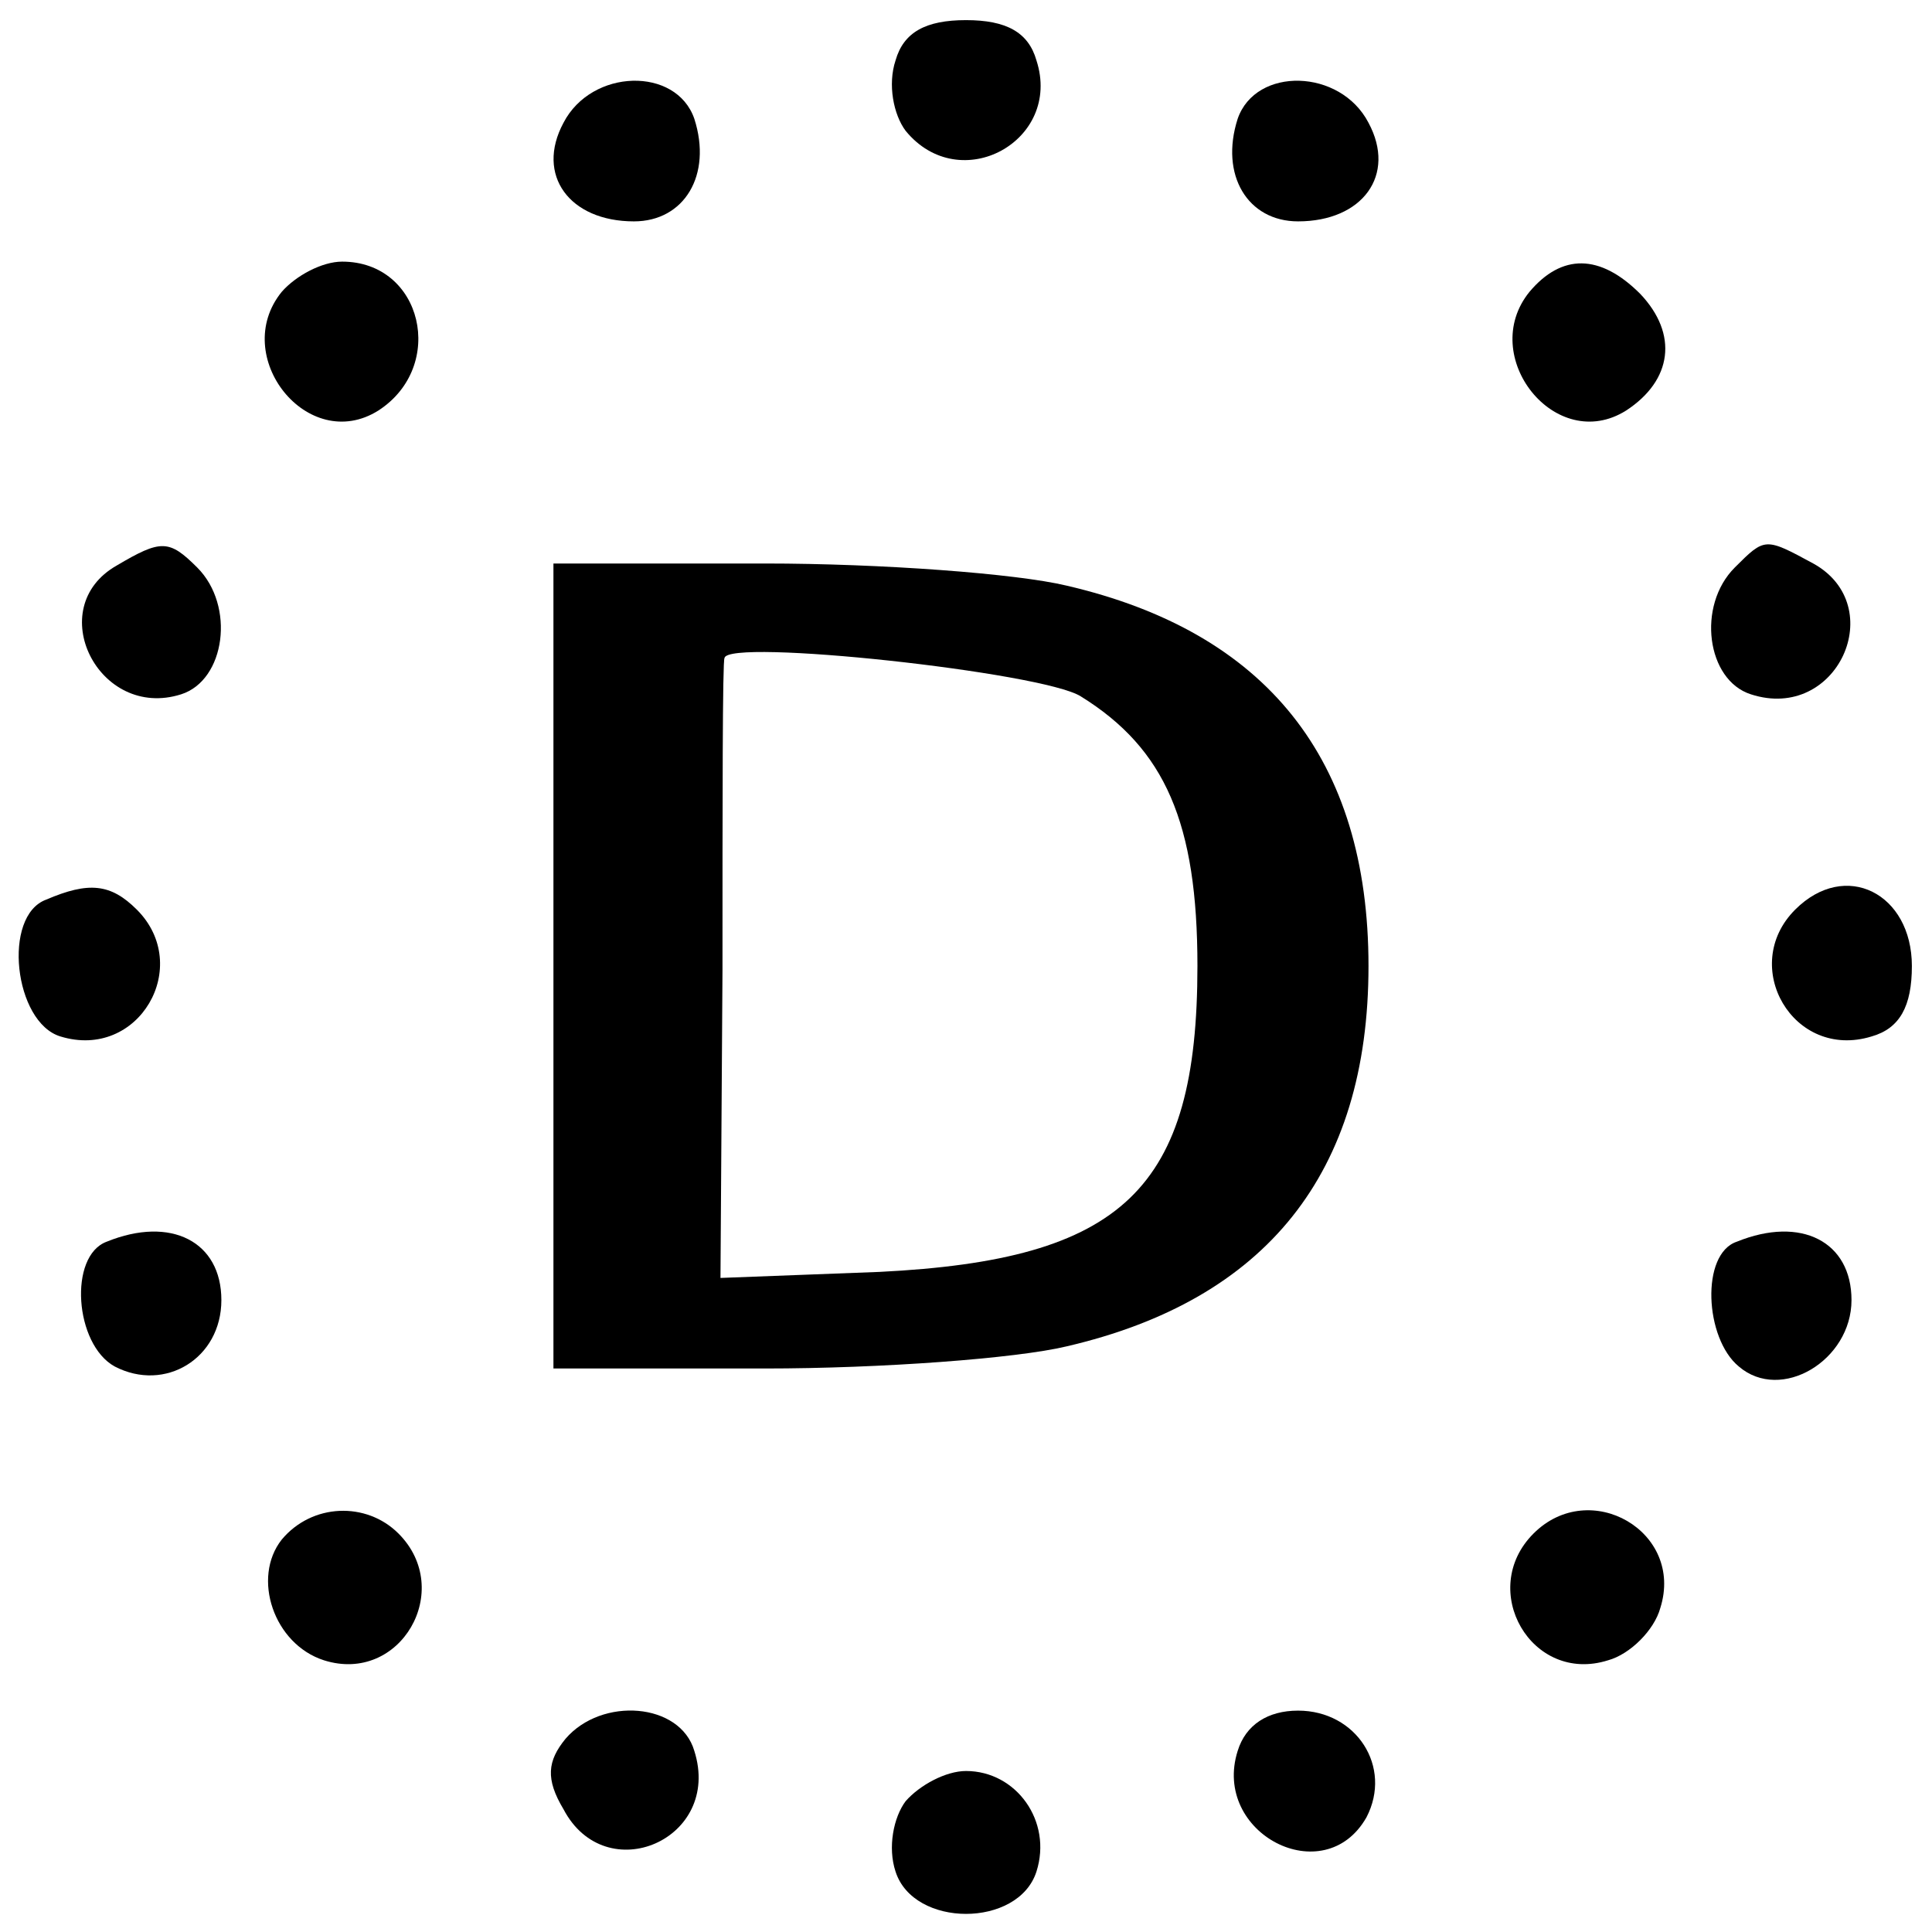 <?xml version="1.0" standalone="no"?>
<!DOCTYPE svg PUBLIC "-//W3C//DTD SVG 20010904//EN"
 "http://www.w3.org/TR/2001/REC-SVG-20010904/DTD/svg10.dtd">
<svg version="1.0" xmlns="http://www.w3.org/2000/svg"
 width="96pt" height="96pt" viewBox="0 0 96 96"
 preserveAspectRatio="xMidYMid meet">
<g transform="translate(0,96) scale(0.1,-0.1)"
fill="#000000" stroke="none">
<path d="M445 930 c-4 -12 -1 -27 5 -35 27 -33 78 -5 65 35 -4 14 -15 20 -35
20 -20 0 -31 -6 -35 -20z"/>
<path d="M280 899 c-14 -26 3 -49 35 -49 25 0 39 23 30 51 -9 26 -51 25 -65
-2z"/>
<path d="M615 901 c-9 -28 5 -51 30 -51 32 0 49 23 35 49 -14 27 -56 28 -65 2z"/>
<path d="M140 815 c-26 -32 13 -81 48 -59 34 22 22 74 -18 74 -10 0 -23 -7
-30 -15z"/>
<path d="M760 815 c-26 -32 13 -81 48 -59 23 15 26 38 7 58 -20 20 -39 20 -55
1z"/>
<path d="M58 679 c-37 -21 -9 -77 32 -64 22 7 27 44 8 63 -14 14 -18 14 -40 1z"/>
<path d="M862 678 c-19 -19 -14 -56 8 -63 43 -14 69 44 31 65 -24 13 -24 13
-39 -2z"/>
<path d="M275 480 l0 -200 105 0 c58 0 125 5 150 11 99 23 150 86 150 189 0
103 -51 166 -150 189 -25 6 -92 11 -150 11 l-105 0 0 -200z m262 134 c42 -26
58 -63 58 -134 0 -111 -37 -146 -158 -152 l-79 -3 1 153 c0 83 0 154 1 155 1
10 158 -7 177 -19z"/>
<path d="M23 513 c-22 -8 -16 -61 7 -68 39 -12 66 35 38 63 -13 13 -24 14 -45
5z"/>
<path d="M892 508 c-28 -28 -1 -75 38 -63 14 4 20 15 20 35 0 36 -33 53 -58
28z"/>
<path d="M53 343 c-19 -7 -16 -51 4 -62 25 -13 53 4 53 33 0 29 -25 42 -57 29z"/>
<path d="M863 343 c-18 -6 -16 -48 1 -62 21 -18 56 3 56 33 0 29 -25 42 -57
29z"/>
<path d="M140 195 c-15 -19 -4 -52 21 -60 38 -12 65 35 37 63 -16 16 -43 15
-58 -3z"/>
<path d="M762 198 c-28 -28 -1 -75 37 -63 11 3 23 15 26 26 12 38 -35 65 -63
37z"/>
<path d="M281 96 c-9 -11 -10 -20 -1 -35 21 -40 79 -15 65 29 -7 24 -46 27
-64 6z"/>
<path d="M615 90 c-13 -41 43 -70 64 -33 13 25 -5 53 -34 53 -15 0 -26 -7 -30
-20z"/>
<path d="M450 65 c-6 -8 -9 -23 -5 -35 9 -28 61 -28 70 0 8 25 -10 50 -35 50
-10 0 -23 -7 -30 -15z"/>
</g>
</svg>

